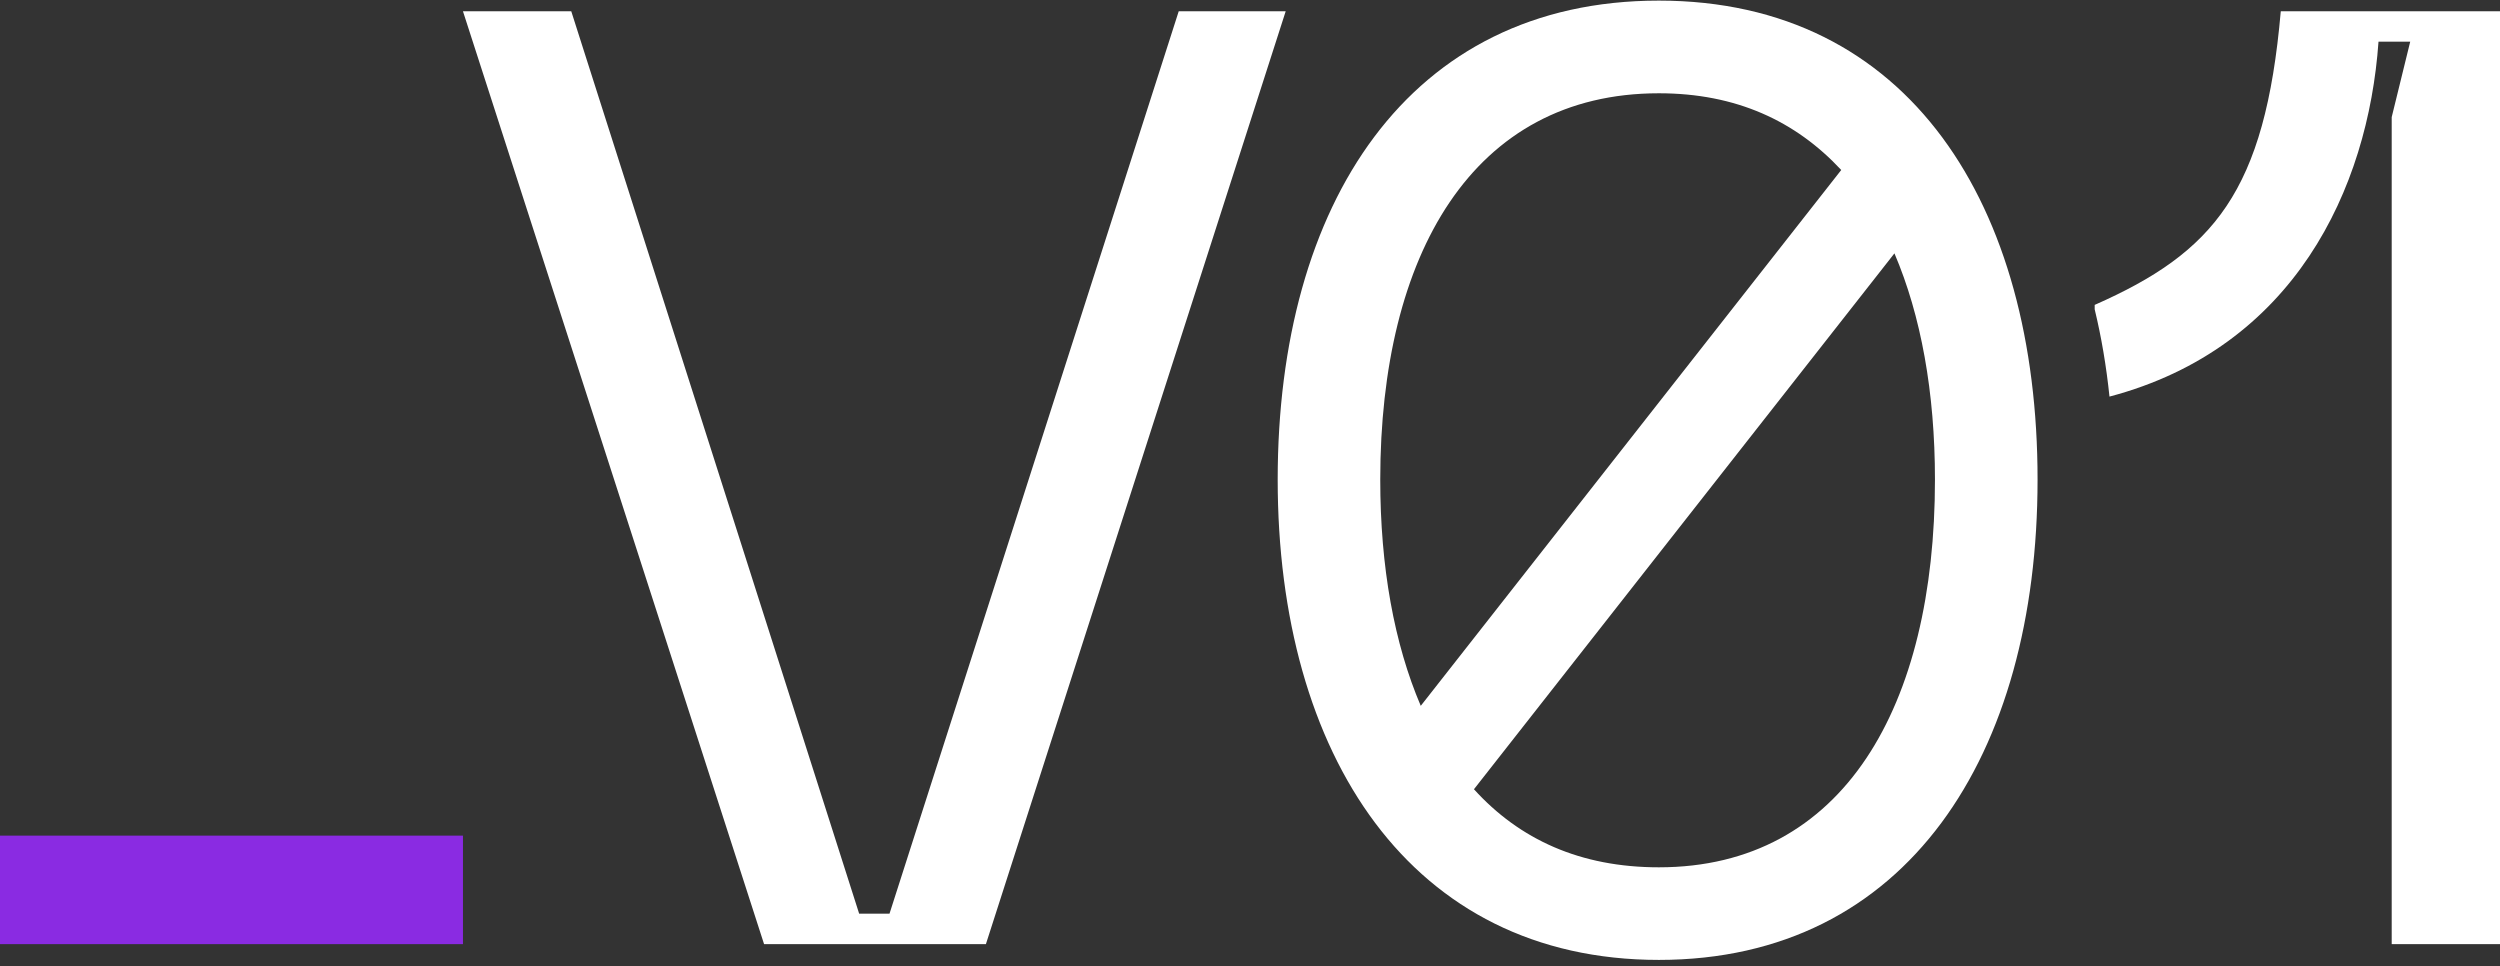 <svg width="119" height="46" viewBox="0 0 119 46" fill="none" xmlns="http://www.w3.org/2000/svg">
<rect x="0" y="0" width="119" height="46" fill="#333333" stroke="none"/>
<g clip-path="url(#clip0_89_41)">
<path d="M27.192 0.537L40.896 43.492H42.34L56.107 0.537H61.199L46.929 44.941H36.37L22.037 0.537H27.192Z" fill="white"/>
<path d="M96.988 22.829C96.988 35.929 90.778 45.692 78.962 45.692C67.146 45.692 60.818 35.929 60.818 22.829C60.818 9.728 67.027 0.029 78.962 0.029C90.897 0.029 96.988 9.791 96.988 22.829ZM65.7 22.829C65.7 26.987 66.364 30.639 67.628 33.598L87.643 8.092C85.472 5.76 82.64 4.44 78.962 4.44C70.099 4.44 65.7 12.123 65.7 22.831V22.829ZM92.104 22.831C92.104 18.674 91.44 15.021 90.175 12.06L70.16 37.568C72.331 39.961 75.224 41.284 78.962 41.284C87.764 41.284 92.104 33.6 92.104 22.829" fill="white"/>
<path d="M108.565 0.537C107.815 9.134 105.374 12.014 99.707 14.513V14.723C100.027 16.046 100.262 17.434 100.411 18.878C109.186 16.559 112.722 9.005 113.217 1.984H114.726L113.845 5.575V44.941H119V0.537H108.565Z" fill="white"/>
<path d="M22.037 39.776H0V44.941H22.037V39.776Z" fill="#8A2BE2"/>
</g>
<defs>
<clipPath id="clip0_89_41">
<rect width="119" height="45.663" fill="white" transform="translate(0 0.029)"/>
</clipPath>
</defs>
</svg>
